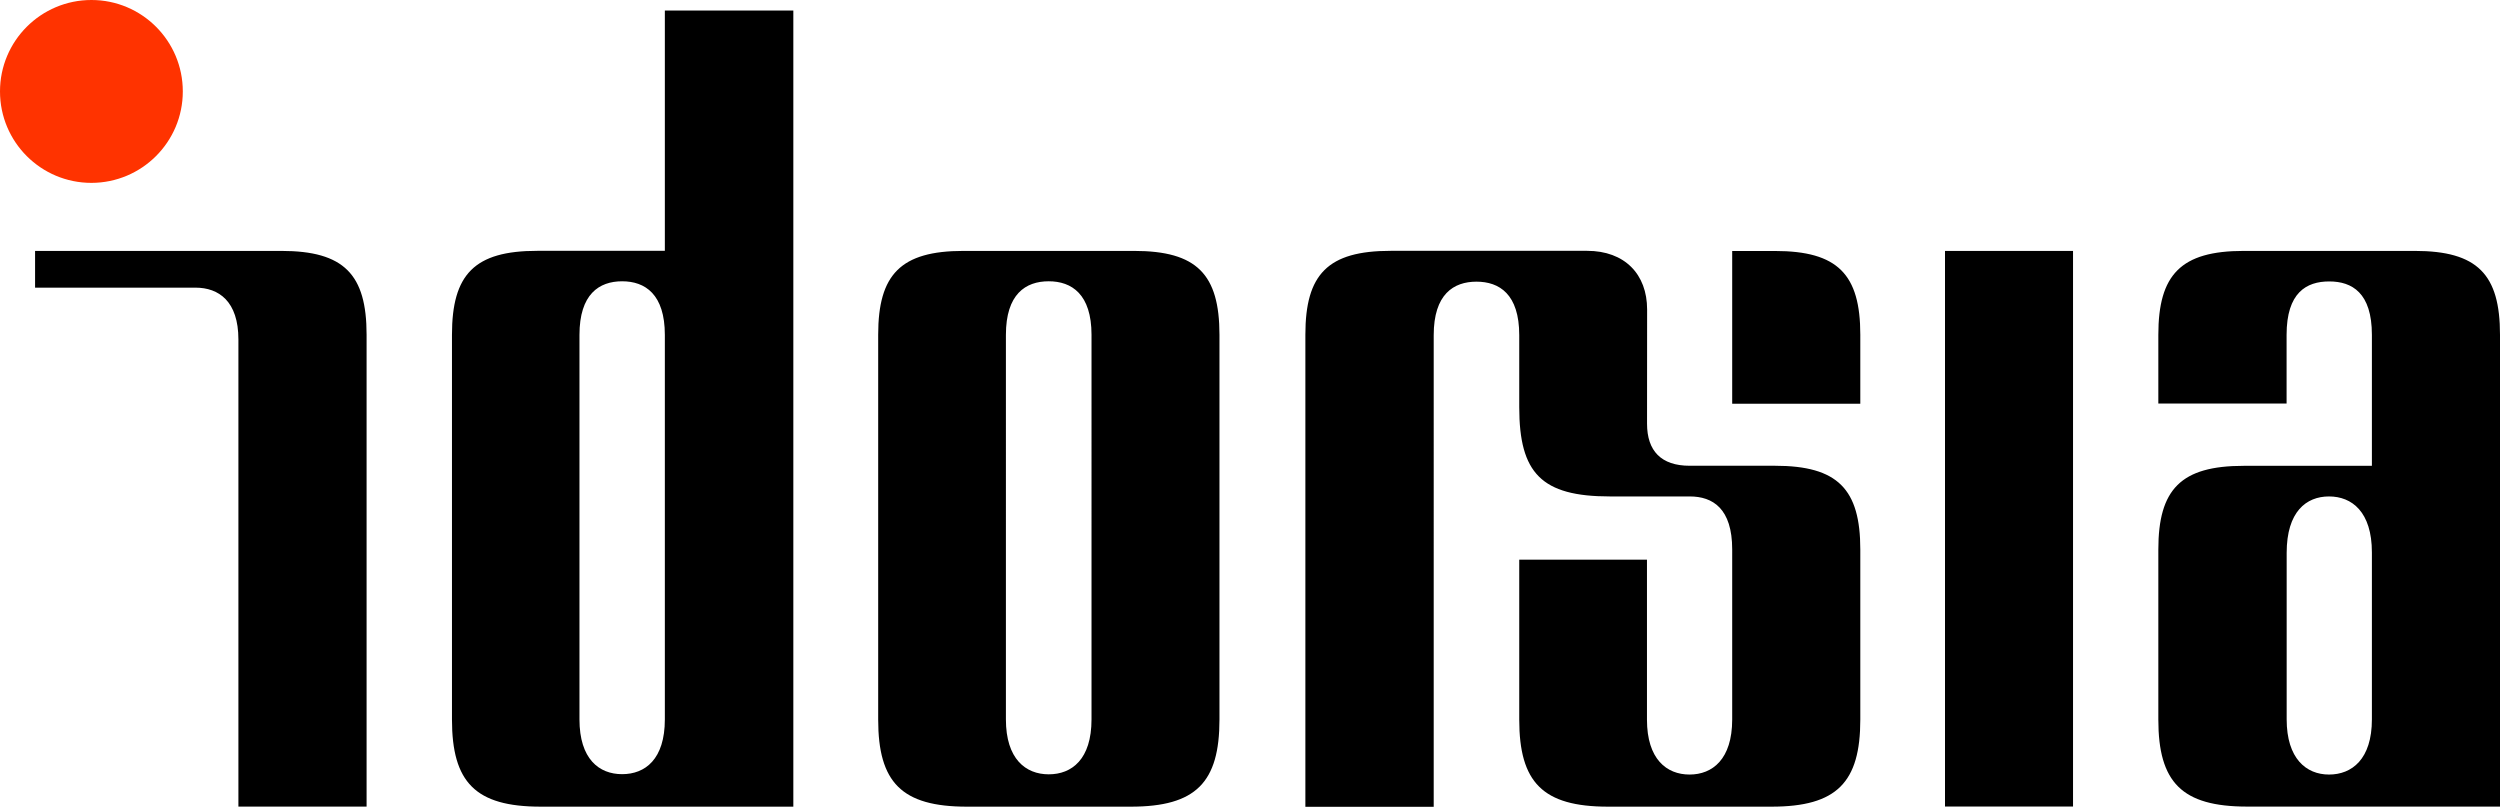 <?xml version="1.0" encoding="UTF-8"?>
<svg xmlns="http://www.w3.org/2000/svg" xmlns:xlink="http://www.w3.org/1999/xlink" version="1.1" id="Layer_1" x="0px" y="0px" viewBox="0 0 330 107" style="enable-background:new 0 0 330 107;" xml:space="preserve">
<style type="text/css">
	.st0{fill:#FF3300;}
</style>
<g>
	<path d="M37.13,33.12H4.63v4.85h21.18c3.07,0,5.66,1.8,5.66,6.84v61.66h16.92V44.19C48.39,36.22,45.42,33.12,37.13,33.12    M245.56,44.19c0-7.97-2.97-11.06-11.26-11.06h-5.65v20.16h16.91V44.19z M318.74,33.12h-22.57c-8.3,0-11.27,3.13-11.27,11.08v9.07   h16.93V44.2c0-5.57,2.61-7.05,5.63-7.05c3.02,0,5.63,1.51,5.63,7.05v17.29h-16.93c-8.28,0-11.26,3.09-11.26,11.05v22.44   c0,8.28,3.09,11.49,11.72,11.49H330V44.19C330,36.22,327.04,33.12,318.74,33.12 M313.09,94.96c0,5.27-2.65,7.28-5.66,7.28   c-3.01,0-5.59-2.11-5.59-7.28V72.98c0-5.44,2.58-7.45,5.59-7.45c3.02,0,5.66,2.03,5.66,7.39V94.96z M256.74,106.46h16.9V33.12   h-16.9V106.46z M234.3,61.48h-11.26c-3.77,0-5.63-1.96-5.63-5.55l0.01-15.08c0-4.66-2.97-7.74-7.92-7.74h-25.93   c-8.3,0-11.26,3.09-11.26,11.06v62.33h16.94V44.24c0-5.41,2.63-7.06,5.64-7.06c3.02,0,5.65,1.64,5.65,7.06v9.51   c0,8.71,2.94,11.78,11.97,11.78h10.53c3.04,0,5.61,1.58,5.61,7V95c-0.01,5.23-2.61,7.24-5.63,7.24c-3.02,0-5.62-2.03-5.62-7.24   V73.88h-16.86v21.1c0,8.28,3.09,11.5,11.72,11.5h21.58c8.63,0,11.72-3.21,11.72-11.5V72.54C245.56,64.57,242.59,61.48,234.3,61.48    M149.7,33.12h-22.52c-8.28,0-11.26,3.1-11.26,11.06v50.8c0,8.29,3.09,11.5,11.72,11.5h21.62c8.62,0,11.71-3.21,11.71-11.51V44.18   C160.96,36.21,157.99,33.12,149.7,33.12 M144.08,94.96c0,5.27-2.6,7.25-5.65,7.25c-3.04,0-5.65-2.03-5.65-7.25V44.2   c0-5.38,2.6-7.07,5.65-7.07c3.04,0,5.65,1.71,5.65,7.07V94.96z M87.76,33.11H70.92c-8.29,0-11.26,3.1-11.26,11.08v50.78   c0,8.29,3.09,11.51,11.71,11.51h33.35V1.39H87.76V33.11z M87.76,94.96c0,5.27-2.6,7.23-5.64,7.23c-3.04,0-5.63-2-5.63-7.23V44.21   c0-5.38,2.59-7.08,5.63-7.08c3.04,0,5.64,1.71,5.64,7.08V94.96z"></path>
	<path class="st0" d="M24.13,12.07C24.13,5.4,18.73,0,12.07,0C5.4,0,0,5.4,0,12.07s5.4,12.07,12.07,12.07   C18.73,24.13,24.13,18.73,24.13,12.07"></path>
</g>
</svg>
